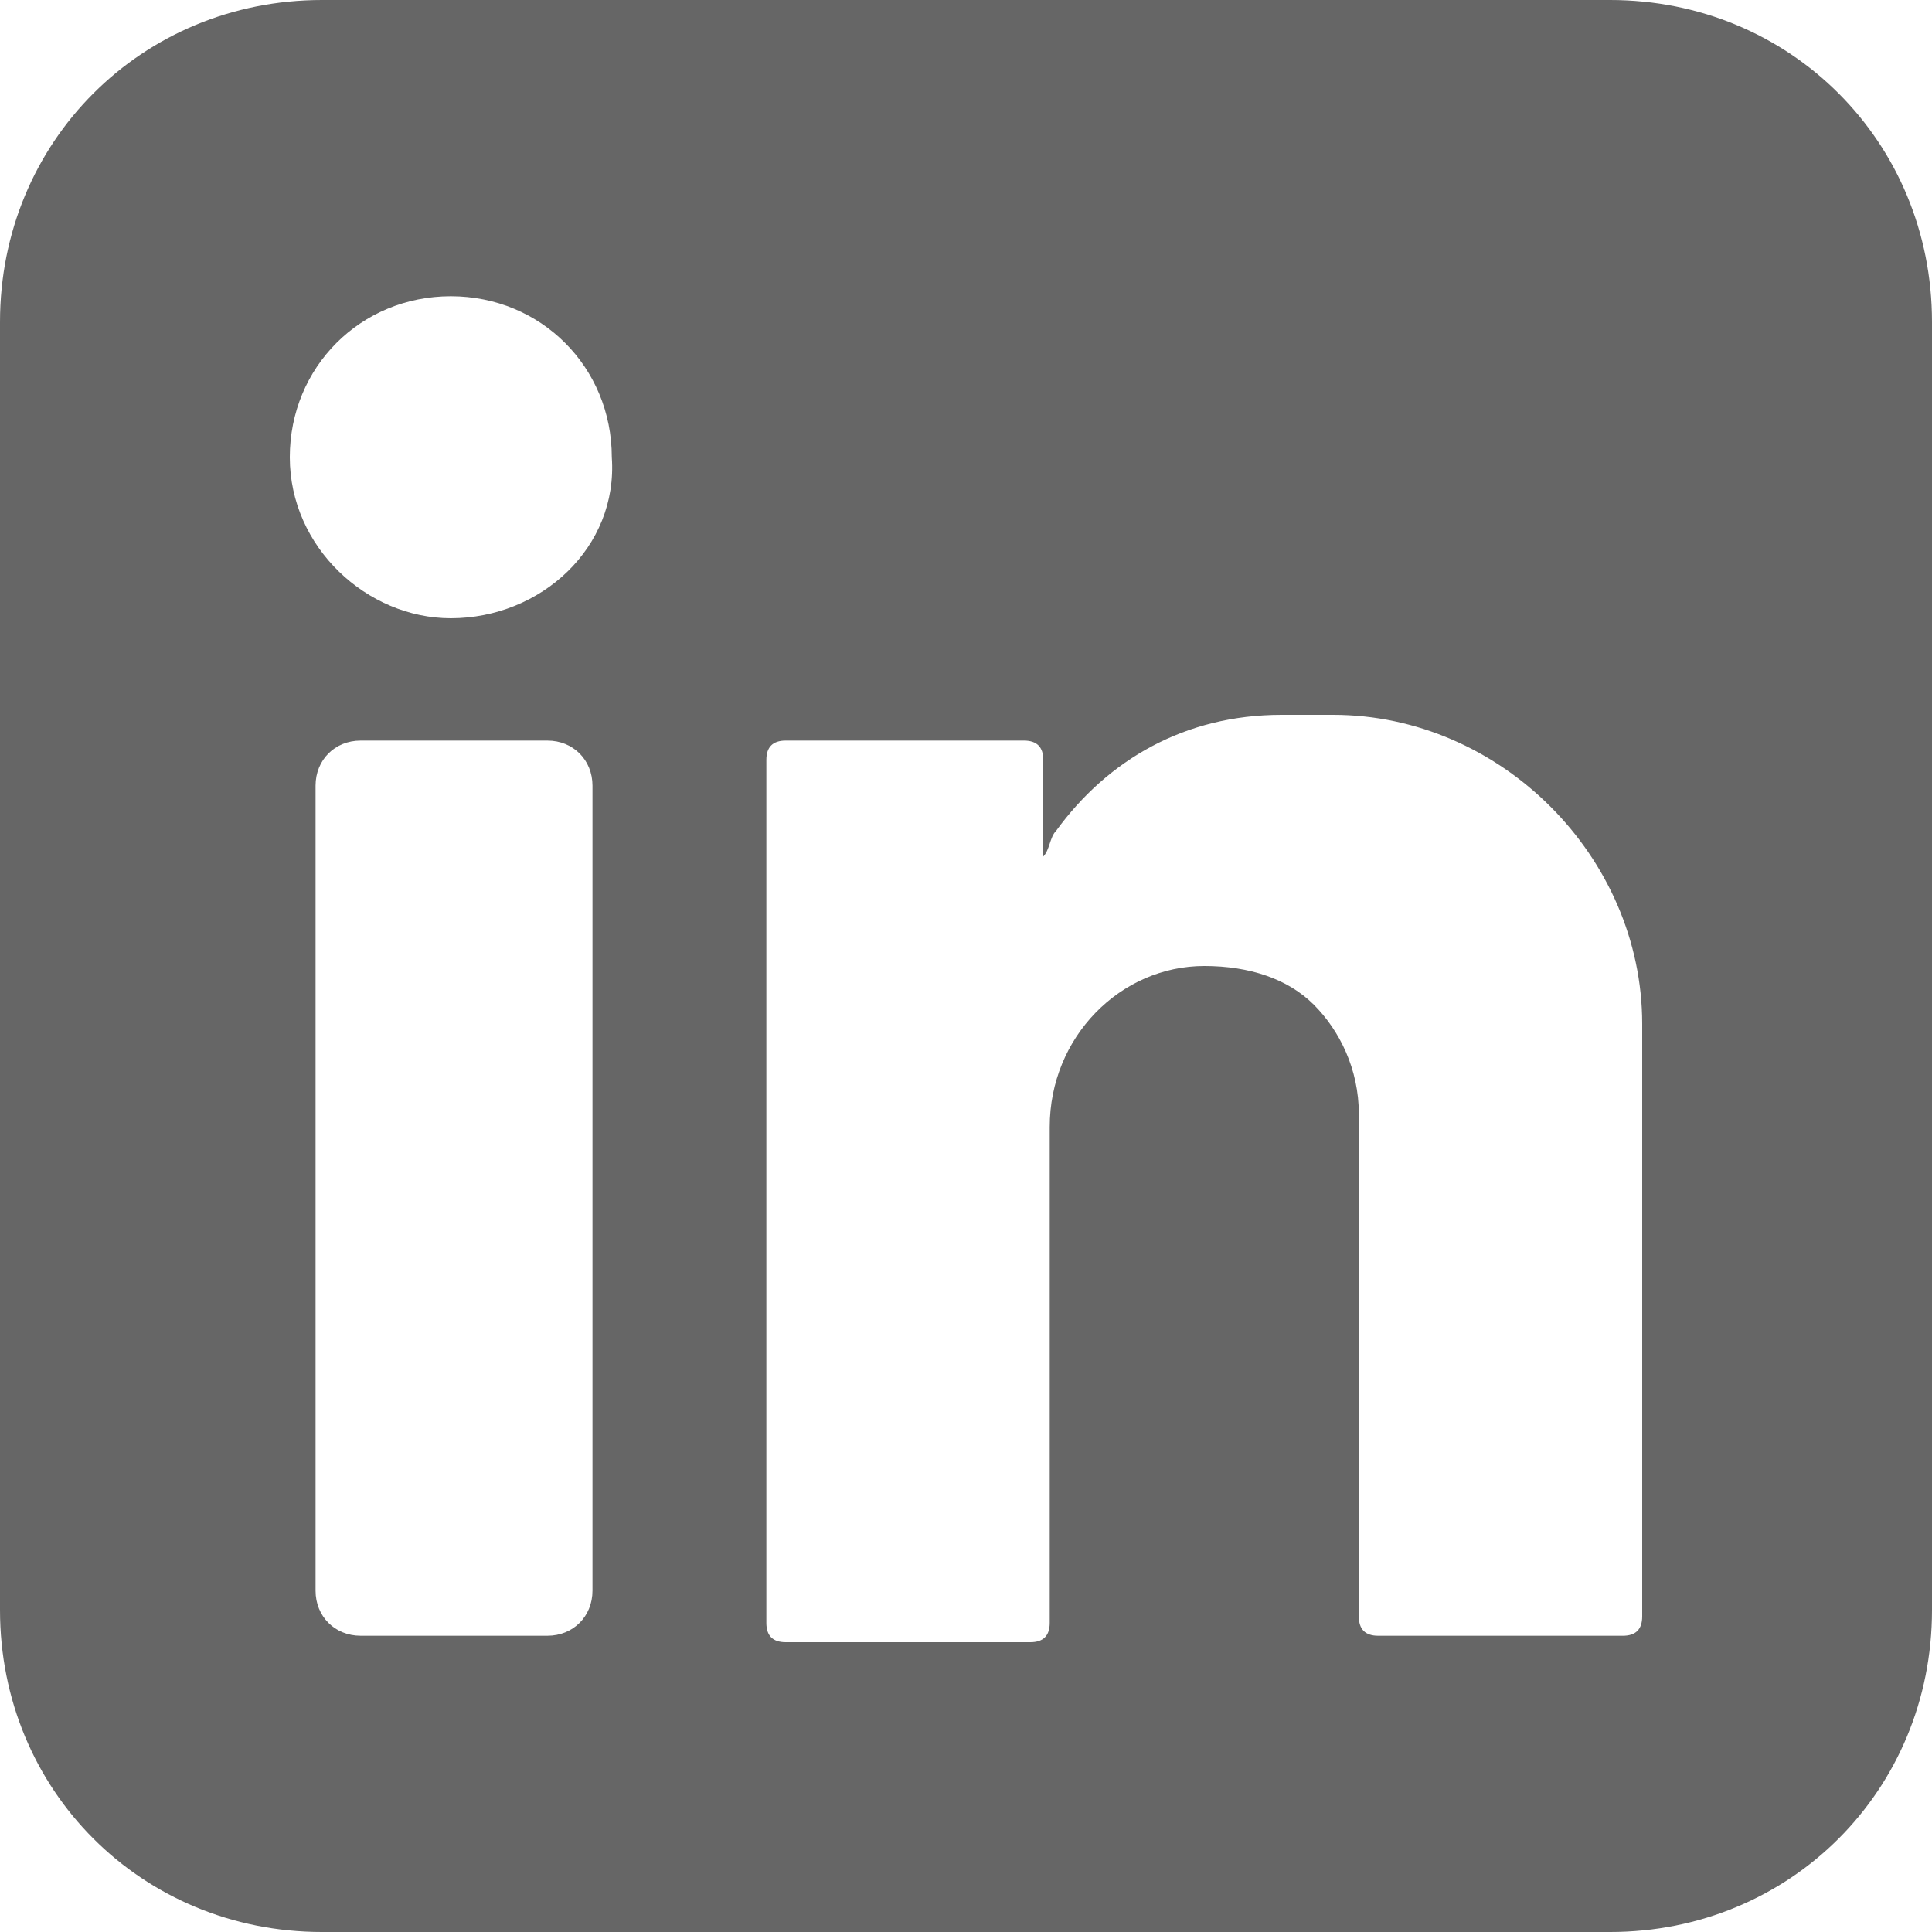 <?xml version="1.0" encoding="utf-8"?>
<!-- Generator: Adobe Illustrator 15.1.0, SVG Export Plug-In . SVG Version: 6.00 Build 0)  -->
<!DOCTYPE svg PUBLIC "-//W3C//DTD SVG 1.1//EN" "http://www.w3.org/Graphics/SVG/1.1/DTD/svg11.dtd">
<svg version="1.1" id="Capa_1" xmlns="http://www.w3.org/2000/svg" xmlns:xlink="http://www.w3.org/1999/xlink" x="0px" y="0px"
	 width="30px" height="30px" viewBox="0 90 612 612" enable-background="new 0 90 612 612" xml:space="preserve">
<path fill="#666666" d="M510,90H102C44.88,90,0,134.88,0,192v408c0,57.12,44.88,102,102,102h408c57.12,0,102-44.88,102-102V192
	C612,134.88,567.12,90,510,90z M187.68,593.88c0,8.16-6.12,14.28-14.28,14.28h-59.16c-8.16,0-14.28-6.12-14.28-14.28v-255
	c0-8.16,6.12-14.28,14.28-14.28h59.16c8.16,0,14.28,6.12,14.28,14.28V593.88z M142.8,285.84c-26.52,0-51-22.44-51-51
	c0-28.56,22.44-51,51-51c28.56,0,51,22.44,51,51C195.84,263.4,171.36,285.84,142.8,285.84z M520.2,414.36v187.68
	c0,4.08-2.04,6.12-6.12,6.12H436.56c-4.079,0-6.119-2.04-6.119-6.12V442.92c0-14.28-6.12-26.52-14.28-34.68S395.76,396,381.48,396
	c-26.521,0-48.961,22.44-48.961,51v157.08c0,4.08-2.039,6.12-6.119,6.12H248.88c-4.08,0-6.12-2.04-6.12-6.12V330.72
	c0-4.08,2.04-6.12,6.12-6.12h75.48c4.08,0,6.12,2.04,6.12,6.12v30.6l0,0c2.039-2.04,2.039-6.12,4.079-8.16
	c16.32-22.44,40.801-36.72,71.4-36.72h16.32C475.32,316.44,520.2,361.32,520.2,414.36L520.2,414.36z"/>
</svg>
